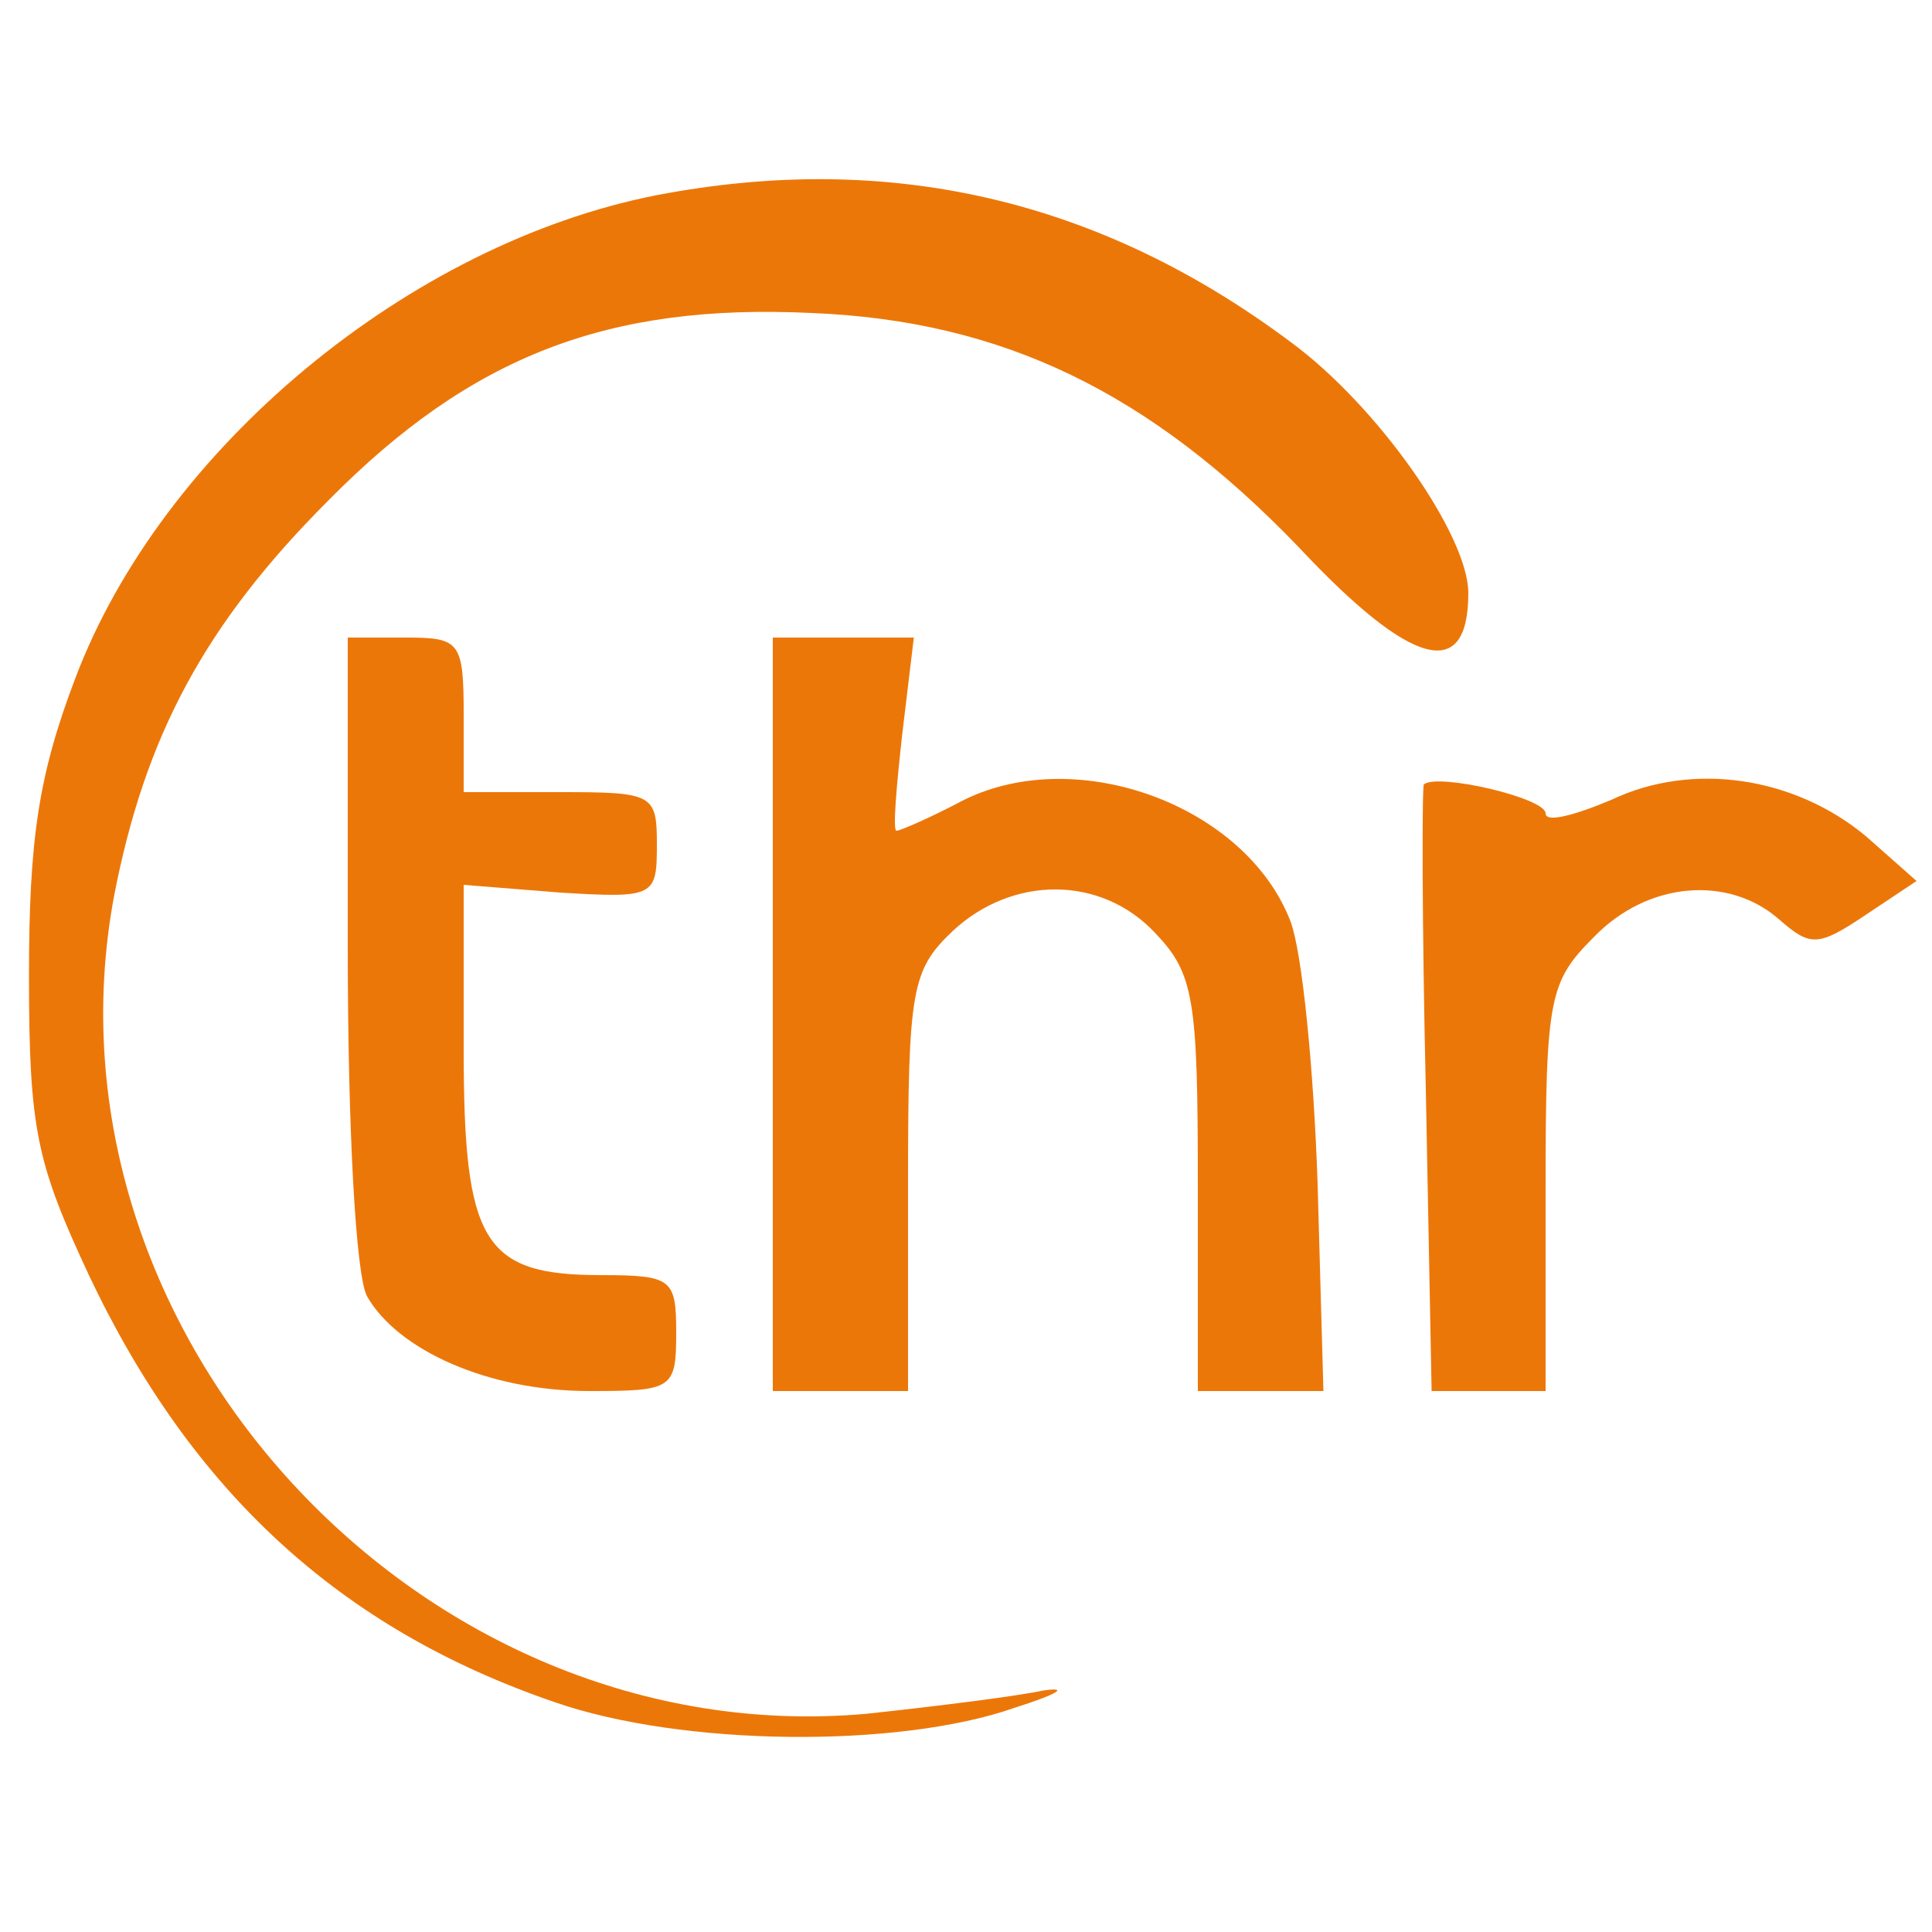 <?xml version="1.0" standalone="no"?>
<!DOCTYPE svg PUBLIC "-//W3C//DTD SVG 20010904//EN"
 "http://www.w3.org/TR/2001/REC-SVG-20010904/DTD/svg10.dtd">
<svg version="1.0" xmlns="http://www.w3.org/2000/svg"
 width="100pt" height="100pt" viewBox="0 0 100 100"
 preserveAspectRatio="xMidYMid meet">
<g transform="translate(0,100) scale(0.1,-0.1)"
fill="#ec7709" stroke="none">
<path d="M340 899 c-128 -25 -256 -131 -301 -250 -19 -50 -24 -83 -24 -154 0
-80 4 -97 31 -155 53 -112 130 -183 241 -221 66 -23 178 -24 238 -3 22 7 29
11 15 9 -14 -3 -54 -8 -91 -12 -231 -21 -432 197 -390 423 16 83 47 141 111
205 74 75 145 102 250 97 99 -4 175 -41 252 -121 59 -63 88 -70 88 -24 0 30
-47 97 -92 130 -99 74 -208 99 -328 76z"/>
<path d="M180 509 c0 -91 4 -169 10 -180 16 -28 63 -49 115 -49 43 0 45 1 45
30 0 28 -2 30 -39 30 -61 0 -71 17 -71 117 l0 85 50 -4 c49 -3 50 -2 50 25 0
26 -2 27 -50 27 l-50 0 0 40 c0 38 -2 40 -30 40 l-30 0 0 -161z"/>
<path d="M400 475 l0 -195 35 0 35 0 0 108 c0 100 2 110 23 130 31 29 77 29
105 -1 20 -21 22 -34 22 -130 l0 -107 33 0 32 0 -3 107 c-2 60 -8 120 -14 136
-23 60 -110 92 -169 63 -17 -9 -33 -16 -35 -16 -2 0 0 23 3 50 l6 50 -37 0
-36 0 0 -195z"/>
<path d="M737 594 c-1 -1 -1 -72 1 -158 l3 -156 29 0 30 0 0 105 c0 99 2 107
25 130 28 29 70 32 96 9 16 -14 20 -14 44 2 l27 18 -26 23 c-37 31 -90 39
-132 19 -19 -8 -34 -12 -34 -7 0 8 -56 21 -63 15z"/>
</g>
</svg>
